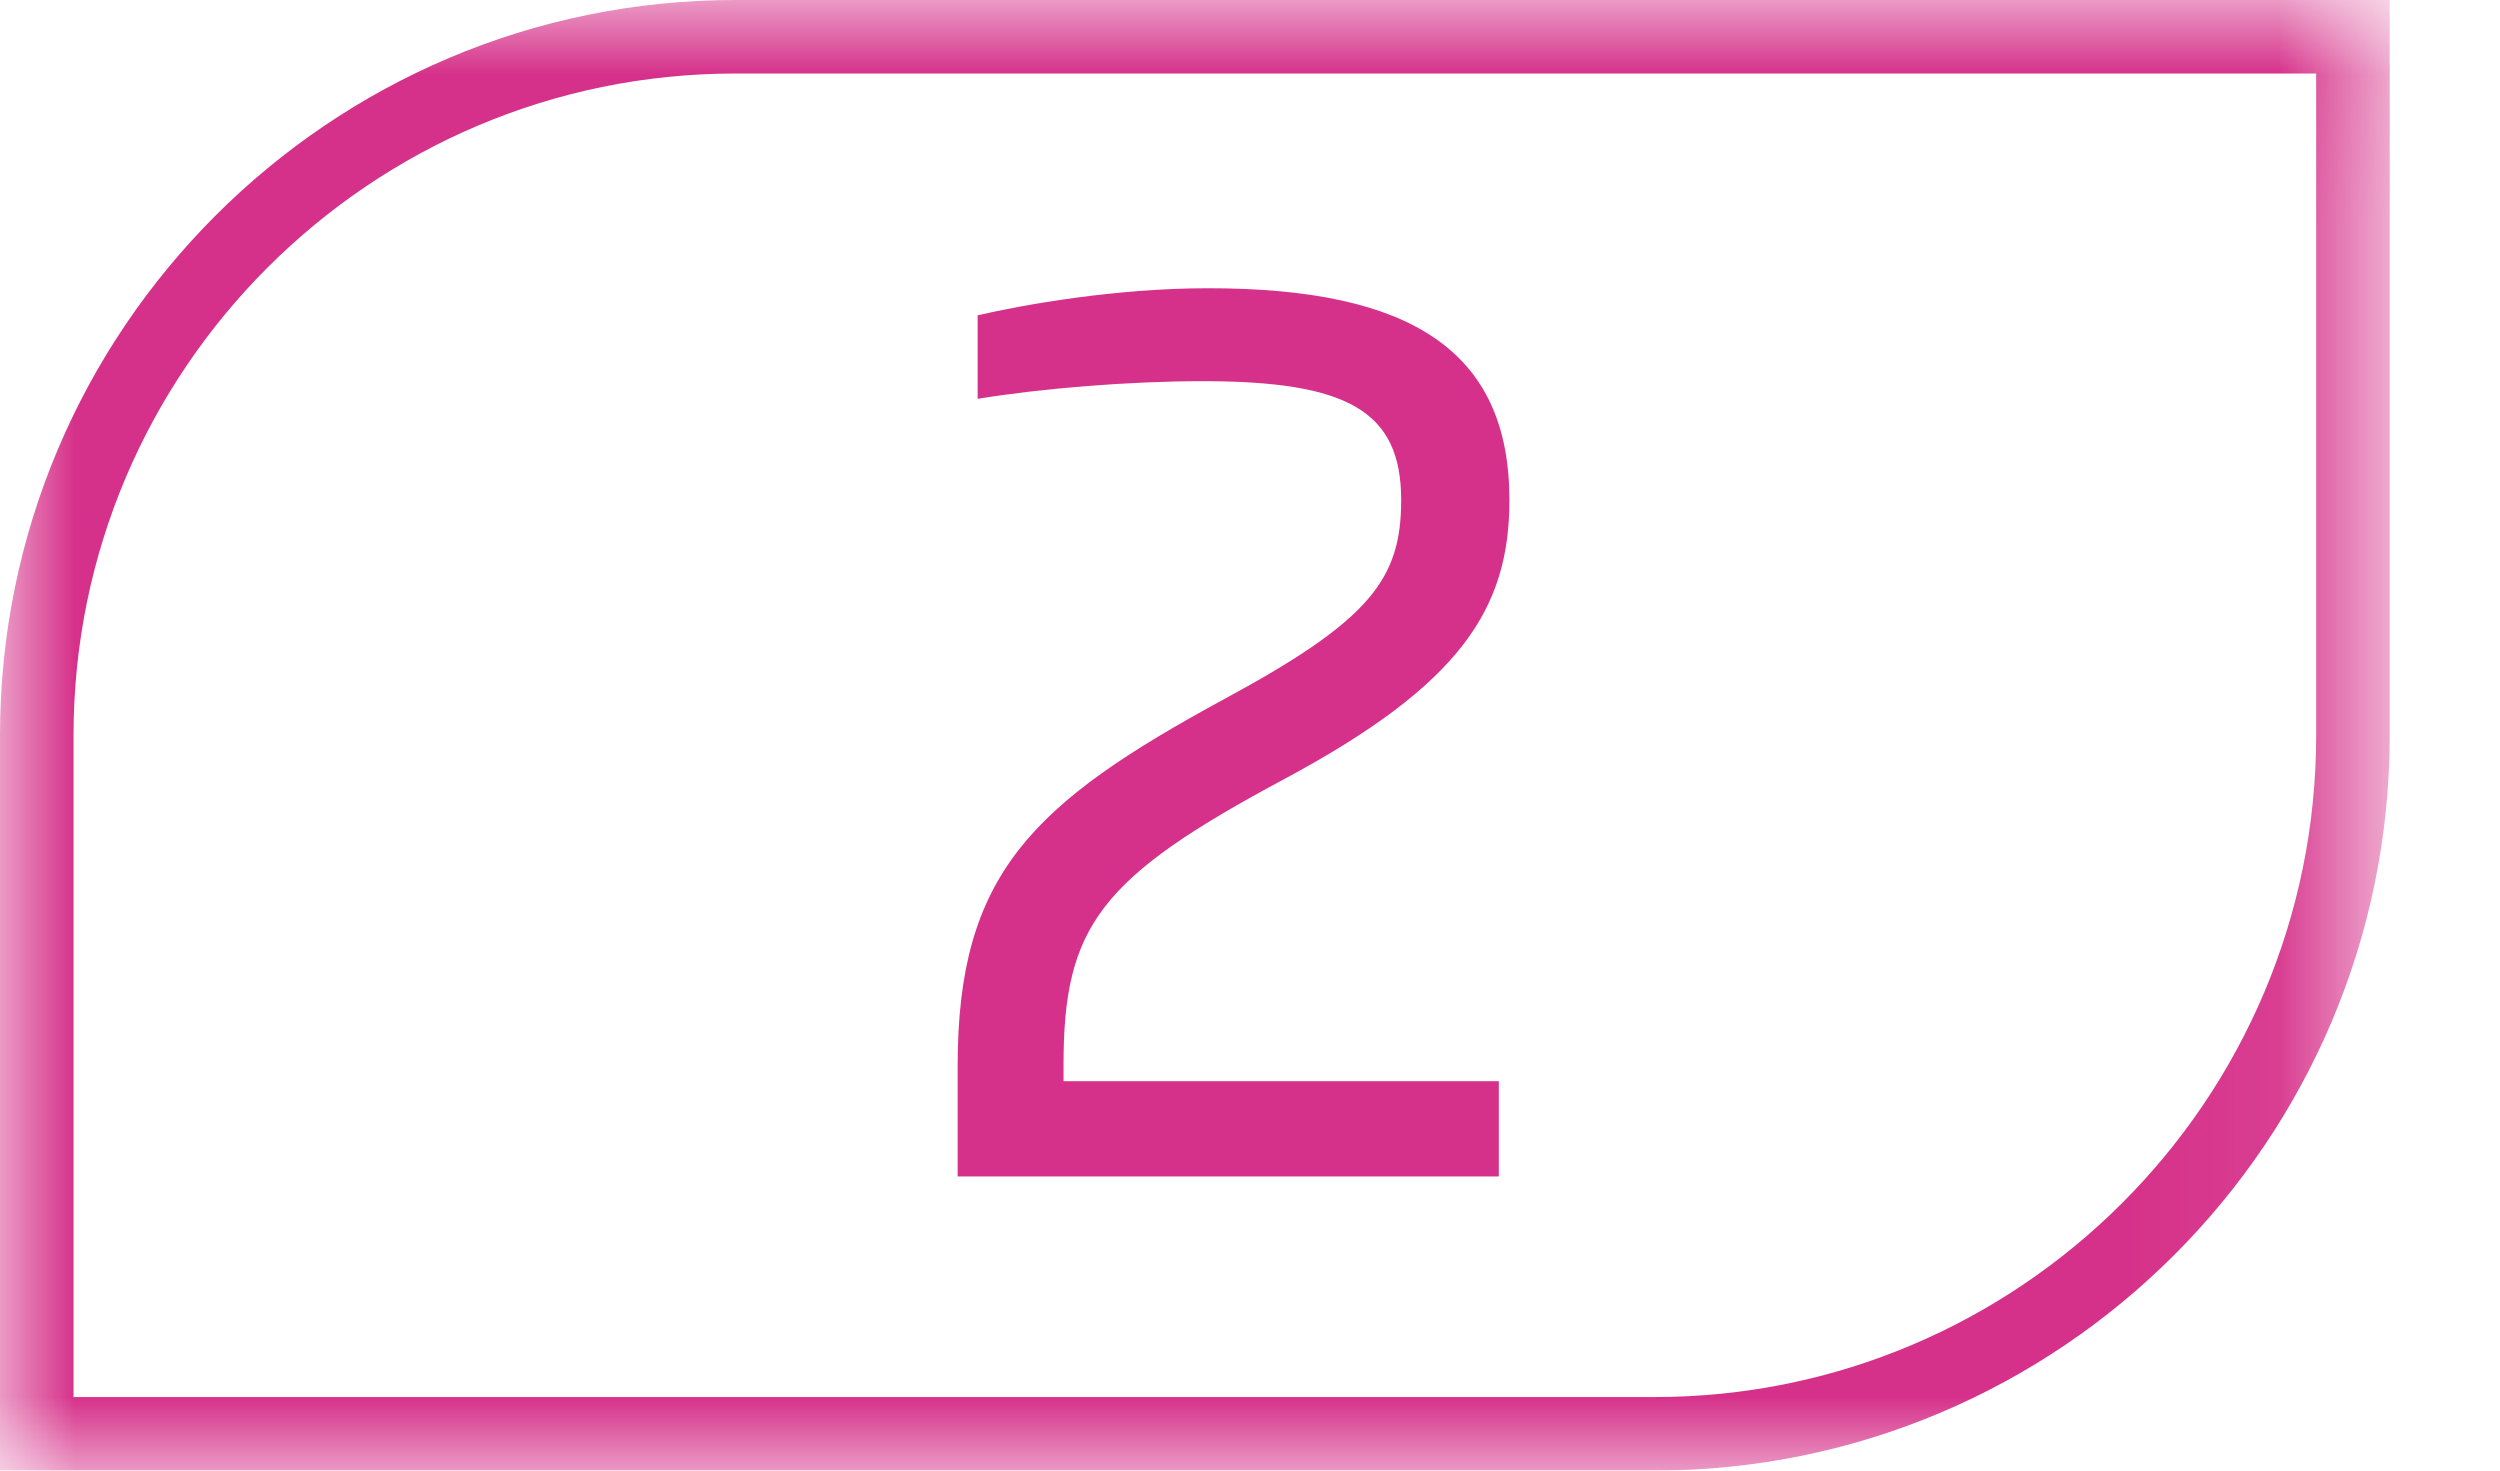 <svg width="17" height="10" viewBox="0 0 17 10" fill="none" xmlns="http://www.w3.org/2000/svg">
<g clip-path="url(#clip0_2065_163)">
<mask id="mask0_2065_163" style="mask-type:luminance" maskUnits="userSpaceOnUse" x="0" y="0" width="17" height="10">
<path d="M0.5 0.5H15.75V9.5H0.5V0.5Z" fill="white" stroke="white"/>
</mask>
<g mask="url(#mask0_2065_163)">
<path d="M5 0.25C2.38 0.25 0.25 2.38 0.25 5V9.75H11.25C13.87 9.75 16 7.62 16 5V0.25H5Z" stroke="#D6318A" stroke-width="0.5"/>
</g>
<path d="M10.192 8H6.512V7.248C6.512 5.944 7.016 5.464 8.328 4.752C9.32 4.216 9.528 3.936 9.528 3.4C9.528 2.792 9.16 2.592 8.176 2.592C7.688 2.592 7.088 2.64 6.648 2.712V2.144C6.96 2.072 7.584 1.96 8.216 1.96C9.592 1.96 10.264 2.384 10.264 3.4C10.264 4.144 9.928 4.656 8.736 5.296C7.48 5.968 7.232 6.296 7.232 7.24V7.352H10.192V8Z" fill="#D6318A"/>
</g>
<defs>
<clipPath id="clip0_2065_163">
<rect width="17" height="10" fill="white"/>
</clipPath>
</defs>
</svg>
